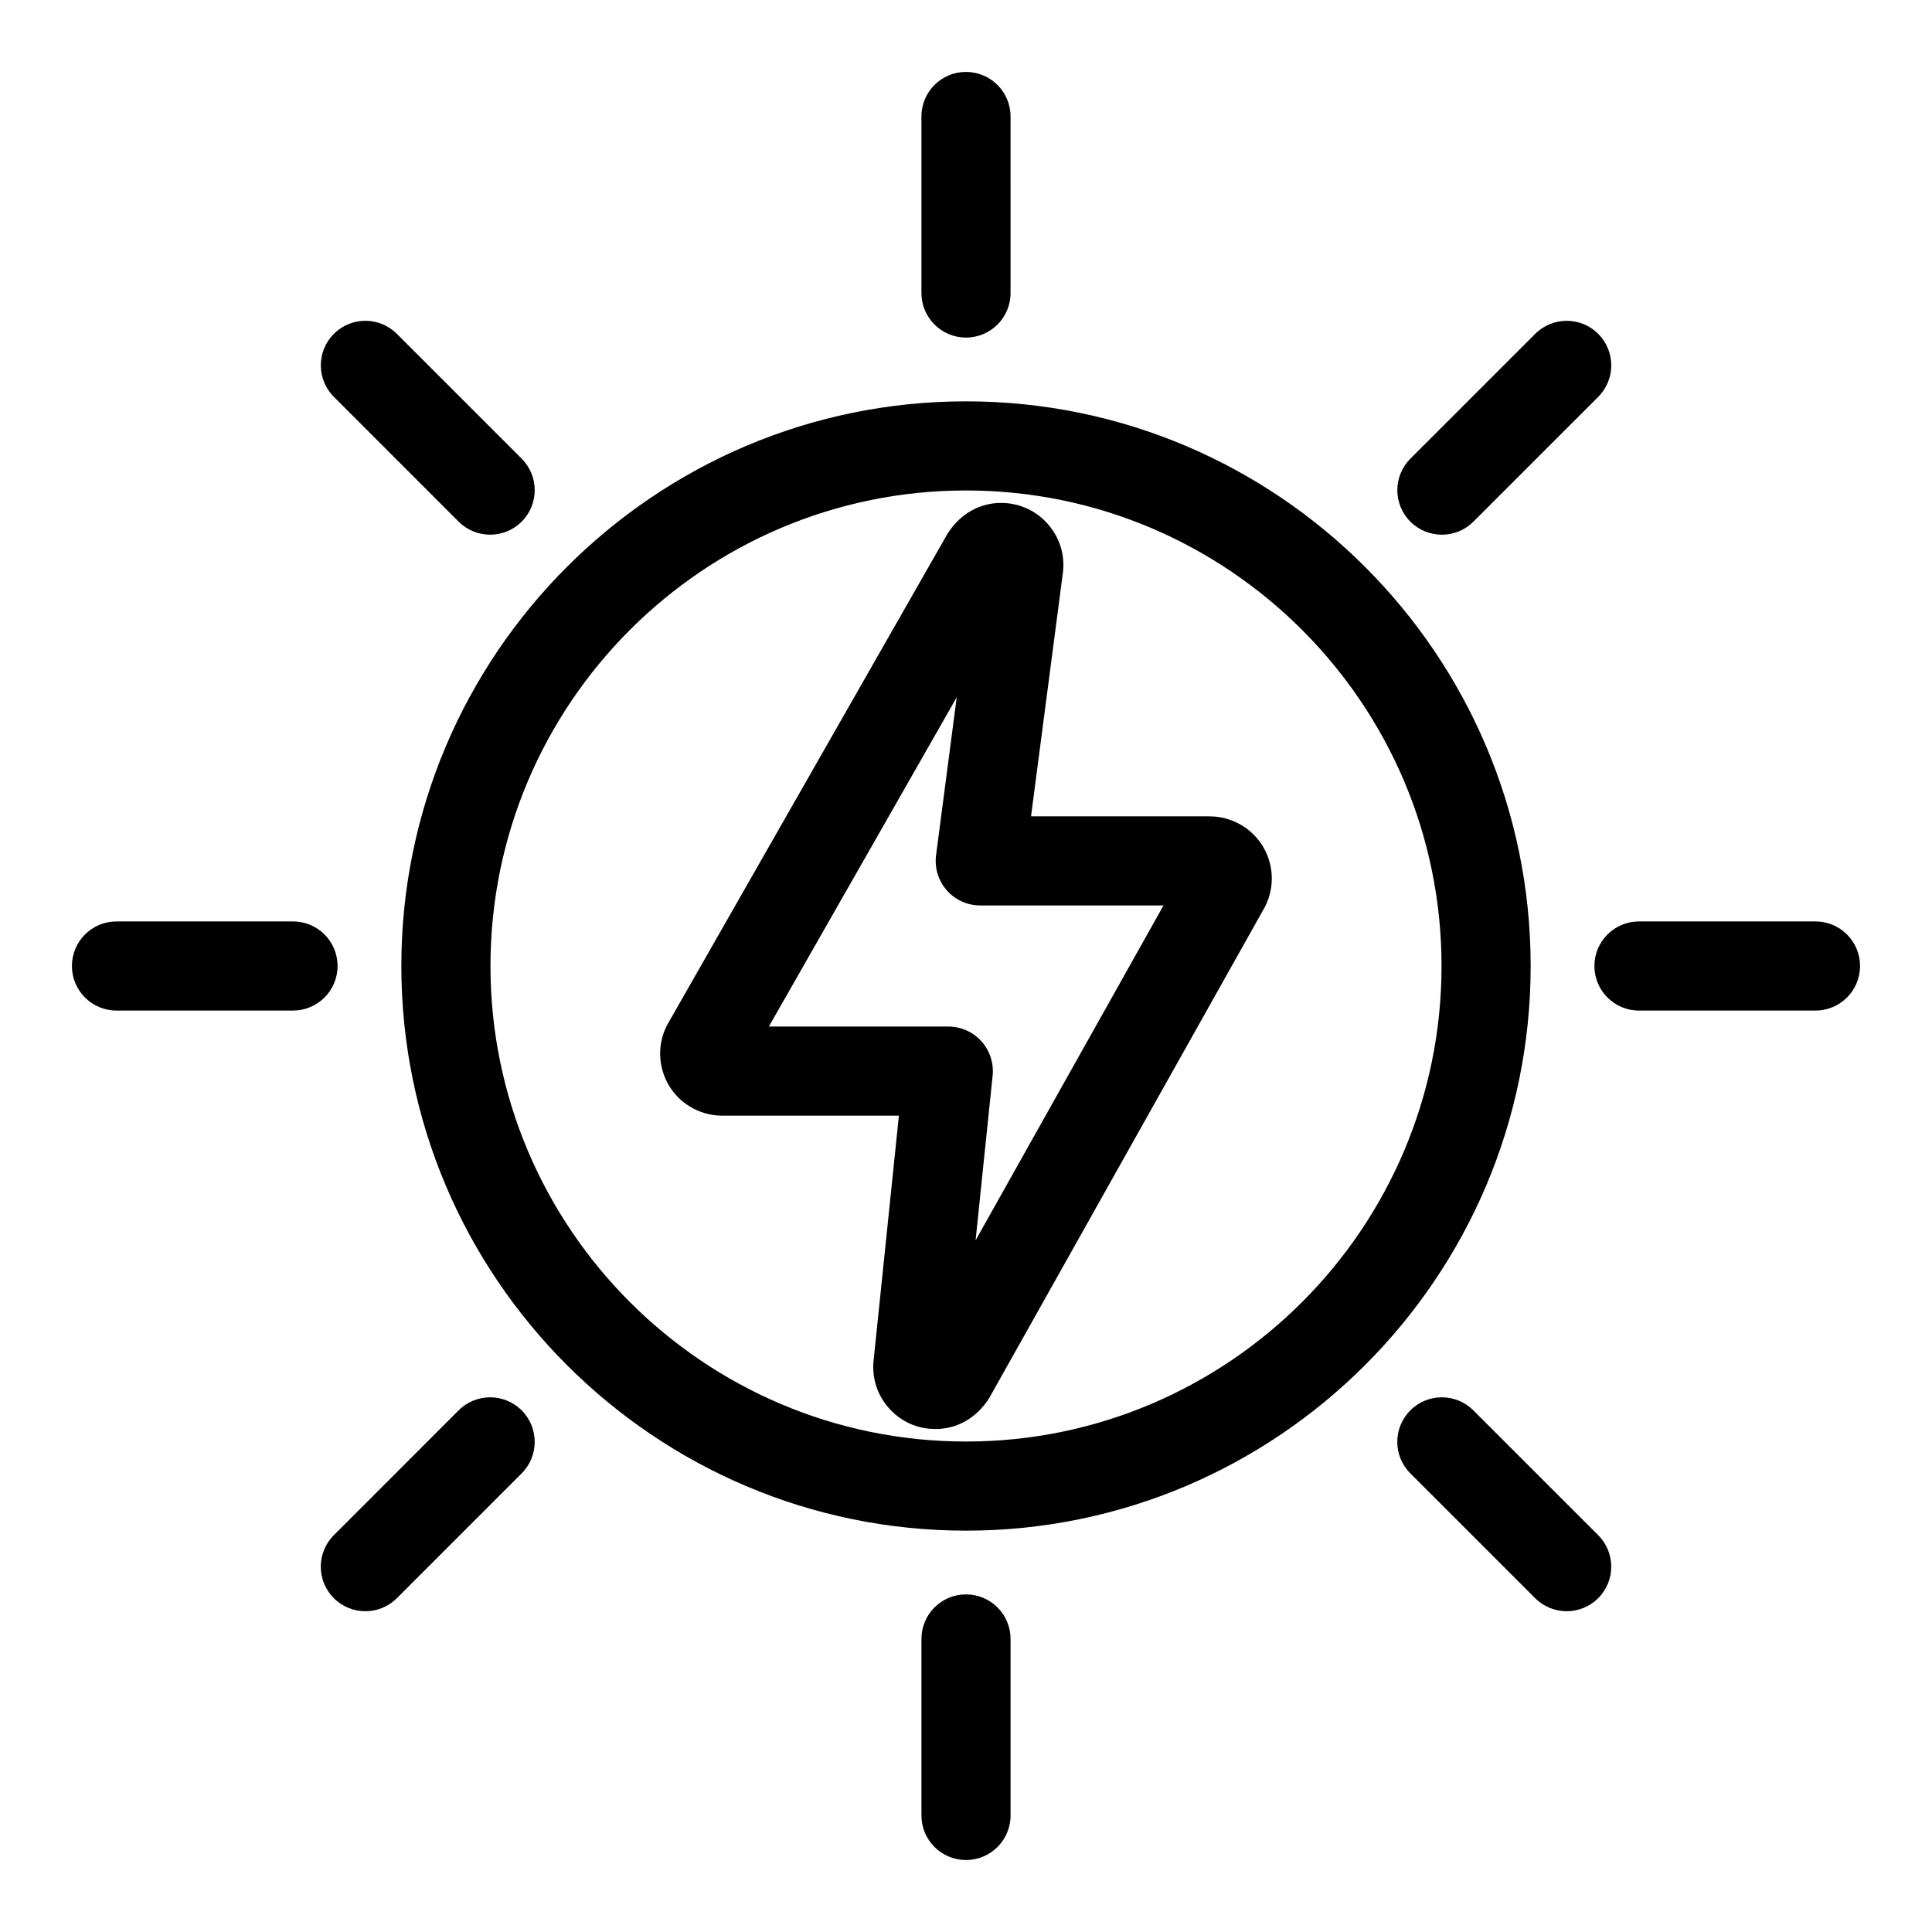 <?xml version="1.0" encoding="UTF-8"?>
<!-- Uploaded to: SVG Repo, www.svgrepo.com, Generator: SVG Repo Mixer Tools -->
<svg fill="#000000" width="800px" height="800px" version="1.1" viewBox="144 144 512 512" xmlns="http://www.w3.org/2000/svg">
 <g>
  <path d="m464.59 360.34h-47.359l8.484-64.867c0.465-4.383-0.82-8.684-3.606-12.105-2.769-3.41-6.707-5.543-11.109-6.008-0.402-0.039-1.273-0.086-1.676-0.086-5.598 0-10.762 2.793-14.168 8.07l-73.754 129.23c-2.305 3.746-3.023 8.156-2.008 12.438s3.644 7.91 7.375 10.203c2.59 1.598 5.574 2.449 8.637 2.449h46.809l-6.746 65.305c-0.34 4.41 1.055 8.684 3.938 12.02 2.875 3.336 6.887 5.352 11.082 5.652 0.348 0.031 1.094 0.062 1.449 0.062 5.621 0 10.793-2.832 14.199-8.18l72.547-129.24c3.062-5.07 3.148-11.422 0.195-16.641-2.93-5.117-8.41-8.297-14.289-8.297zm-62.047 112.36 4.512-43.633c0.34-3.328-0.738-6.644-2.977-9.125-2.234-2.481-5.422-3.898-8.77-3.898h-47.555l49.789-87.262-5.473 41.832c-0.441 3.371 0.59 6.769 2.832 9.32 2.242 2.559 5.481 4.023 8.871 4.023h48.57z"/>
  <path d="m400 250.36c-82.508 0-149.64 67.125-149.64 149.64 0 82.512 67.133 149.64 149.64 149.64 82.504 0 149.64-67.133 149.64-149.64 0-82.508-67.133-149.64-149.64-149.64zm0 275.66c-69.488 0-126.02-56.535-126.02-126.02s56.535-126.02 126.02-126.02c69.484 0 126.02 56.535 126.02 126.02 0 69.484-56.539 126.02-126.02 126.02z"/>
  <path d="m400 566.53c-6.527 0-11.809 5.289-11.809 11.809v46.777c0 6.519 5.281 11.809 11.809 11.809s11.809-5.289 11.809-11.809v-46.777c-0.004-6.519-5.285-11.809-11.809-11.809z"/>
  <path d="m400 233.46c6.527 0 11.809-5.281 11.809-11.809l-0.004-46.781c0-6.527-5.281-11.809-11.809-11.809s-11.809 5.281-11.809 11.809v46.777c0.004 6.523 5.285 11.812 11.812 11.812z"/>
  <path d="m265.54 517.76-33.07 33.078c-4.613 4.613-4.613 12.082 0 16.695 2.305 2.305 5.328 3.457 8.352 3.457 3.023 0 6.047-1.148 8.352-3.457l33.07-33.078c4.613-4.613 4.613-12.082 0-16.695-4.609-4.613-12.098-4.613-16.703 0z"/>
  <path d="m526.11 285.7c3.023 0 6.047-1.148 8.352-3.457l33.078-33.07c4.613-4.606 4.613-12.082 0-16.695-4.613-4.613-12.082-4.613-16.695 0l-33.078 33.07c-4.613 4.606-4.613 12.082 0 16.695 2.297 2.301 5.32 3.457 8.344 3.457z"/>
  <path d="m534.45 517.76c-4.613-4.613-12.082-4.613-16.695 0-4.613 4.613-4.613 12.082 0 16.695l33.078 33.078c2.305 2.305 5.328 3.457 8.352 3.457s6.047-1.148 8.352-3.457c4.613-4.613 4.613-12.082 0-16.695z"/>
  <path d="m265.54 282.24c2.305 2.305 5.328 3.457 8.352 3.457 3.023 0 6.047-1.148 8.352-3.457 4.613-4.606 4.613-12.09 0-16.695l-33.07-33.07c-4.613-4.613-12.082-4.613-16.695 0-4.613 4.606-4.613 12.09 0 16.695z"/>
  <path d="m625.12 388.19h-46.777c-6.519 0-11.809 5.281-11.809 11.809s5.289 11.809 11.809 11.809h46.777c6.519 0 11.809-5.281 11.809-11.809s-5.289-11.809-11.809-11.809z"/>
  <path d="m233.46 400c0-6.527-5.281-11.809-11.809-11.809h-46.781c-6.527 0-11.809 5.281-11.809 11.809s5.281 11.809 11.809 11.809h46.777c6.523-0.004 11.812-5.285 11.812-11.809z"/>
 </g>
</svg>